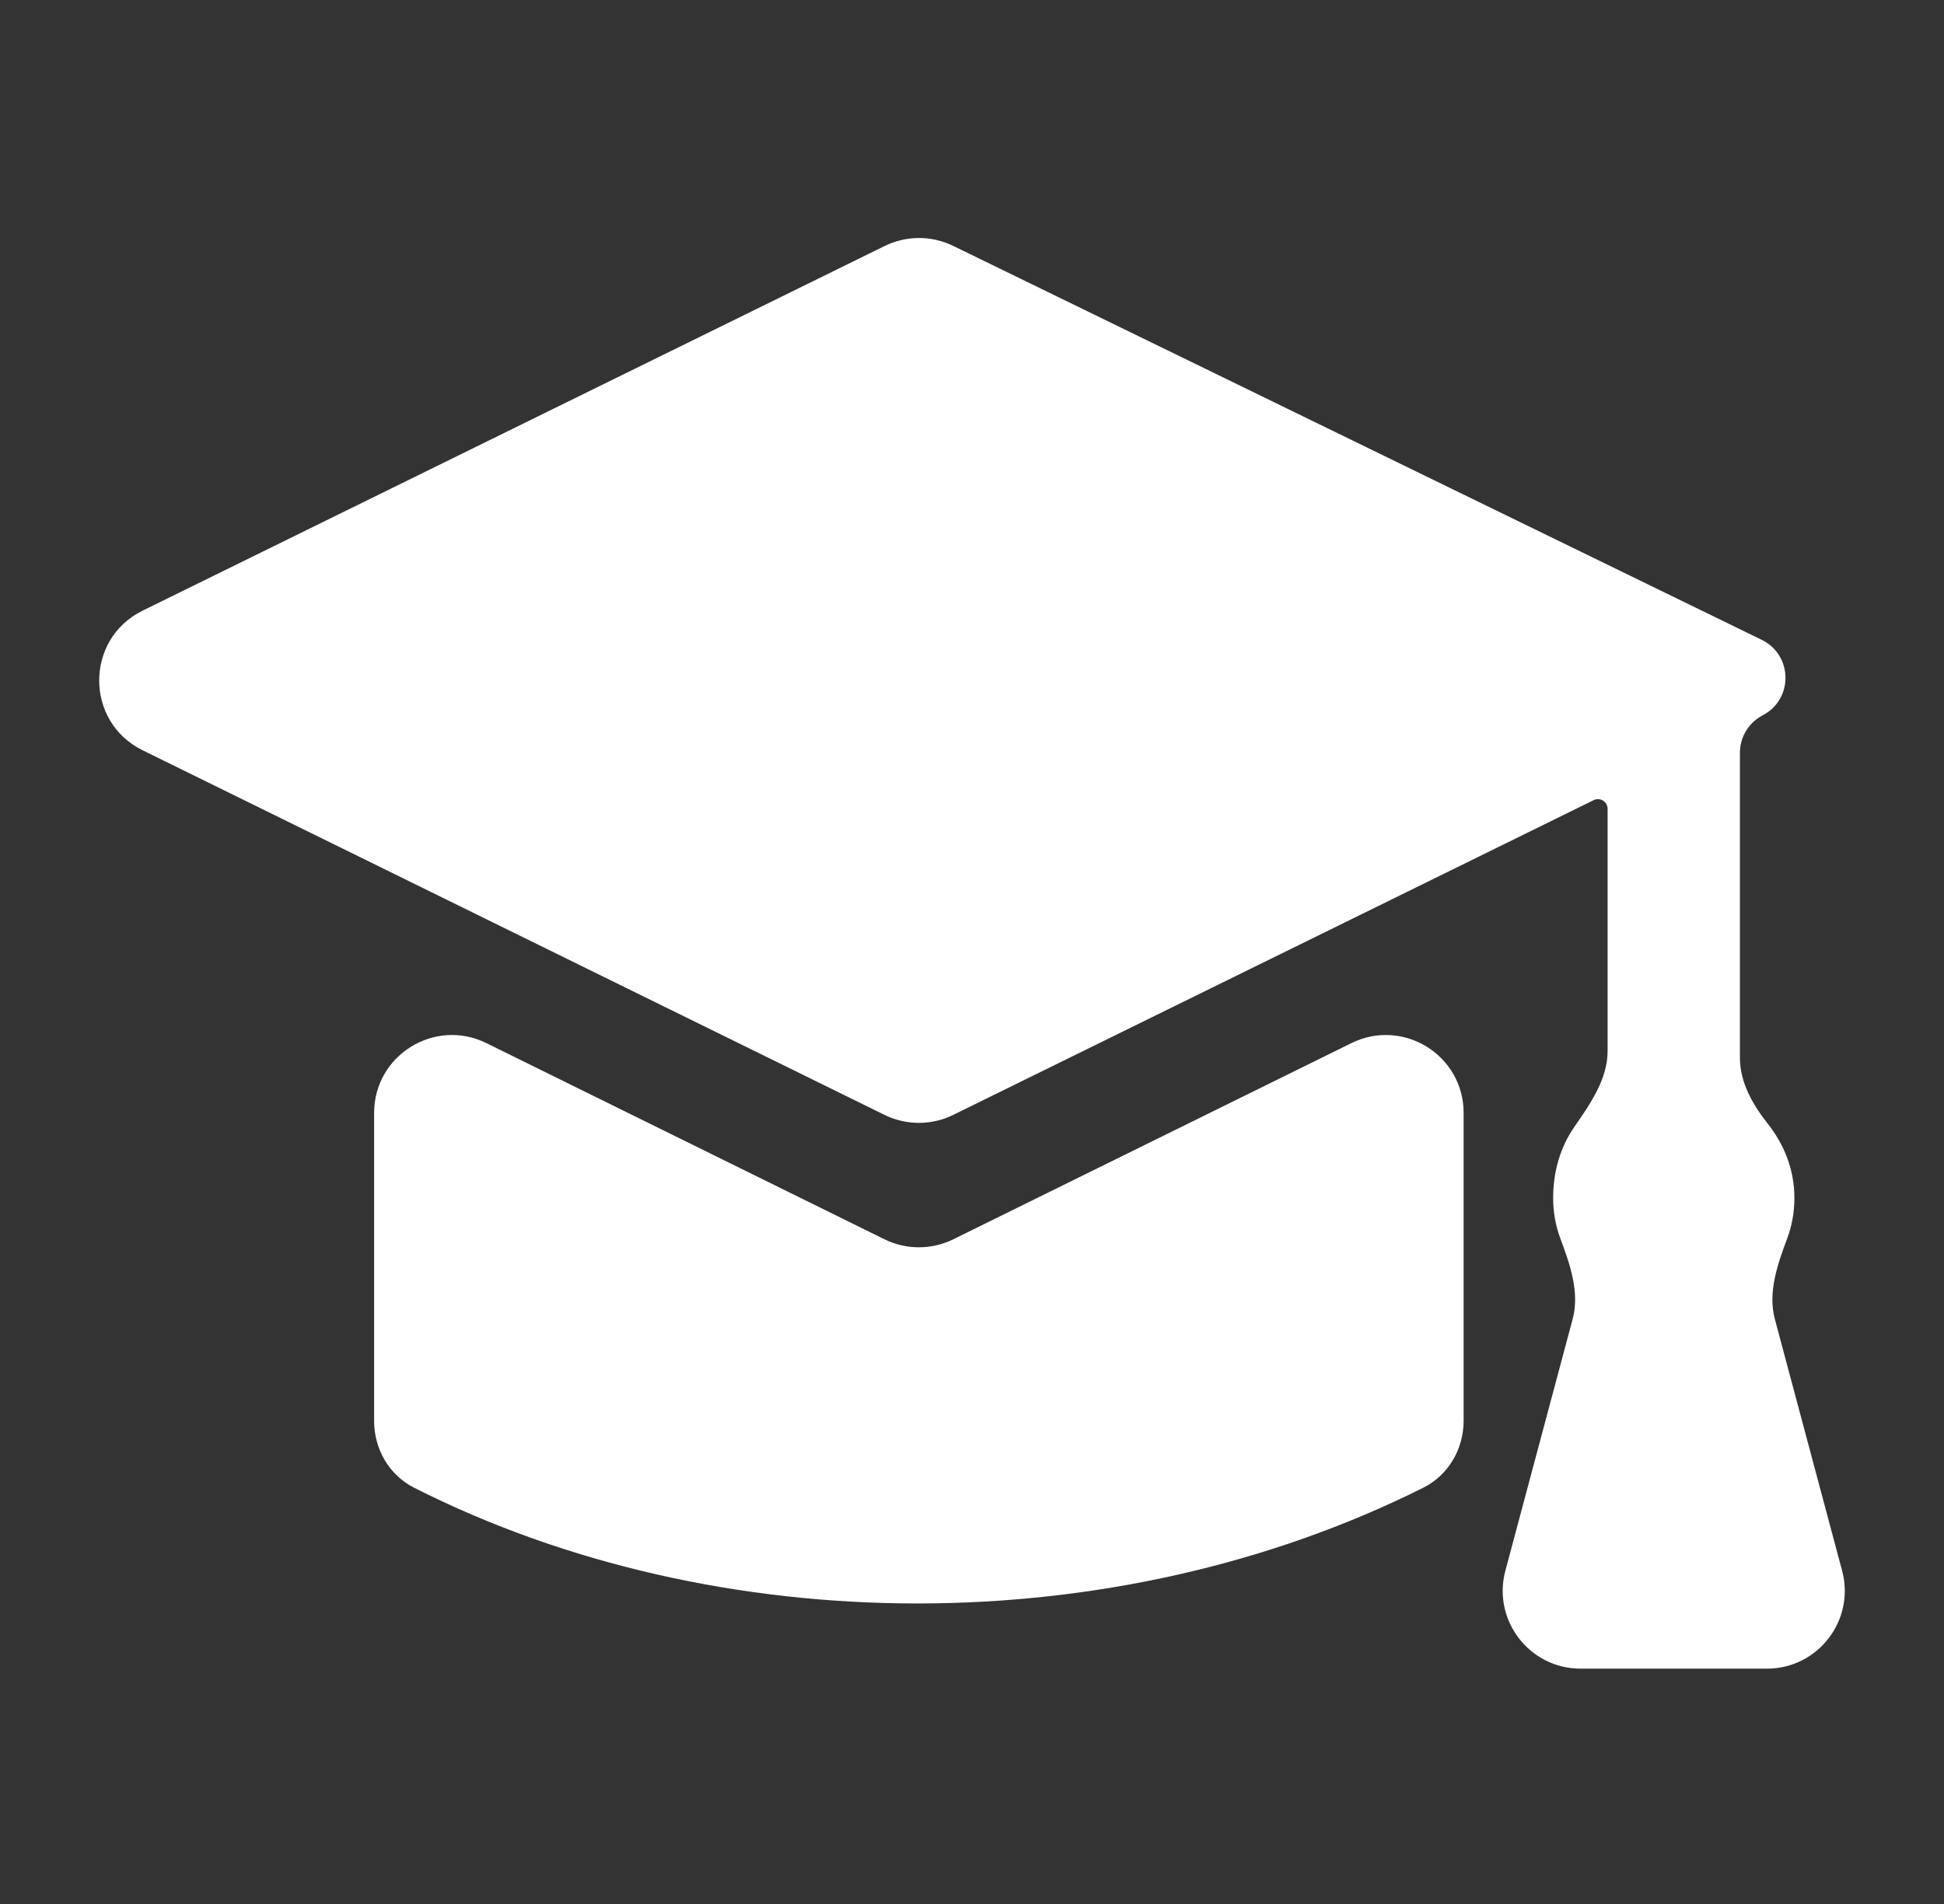 <?xml version="1.0" encoding="UTF-8"?>
<svg xmlns="http://www.w3.org/2000/svg" width="49" height="48" viewBox="0 0 49 48" fill="none">
  <rect x="0" y="0" width="49" height="48" fill="#333333" stroke="none"/>
  <path d="M46.432 39.598C46.765 40.844 45.827 42.067 44.537 42.067H39.839C38.55 42.067 37.611 40.844 37.944 39.598L39.64 33.254C39.821 32.577 39.572 31.871 39.327 31.215C39.211 30.904 39.148 30.562 39.148 30.199C39.148 29.54 39.331 28.916 39.676 28.42L39.688 28.401C40.091 27.821 40.521 27.2 40.521 26.495V20.393C40.521 20.211 40.331 20.093 40.168 20.173L24.026 28.107C23.481 28.375 22.842 28.375 22.296 28.107L3.596 18.915C2.135 18.197 2.135 16.113 3.596 15.394L22.3 6.201C22.843 5.934 23.48 5.933 24.024 6.198L44.405 16.13C45.192 16.513 45.207 17.629 44.43 18.033C44.077 18.217 43.856 18.581 43.856 18.979V26.668C43.856 27.286 44.175 27.845 44.558 28.329C44.966 28.846 45.229 29.479 45.229 30.199C45.229 30.562 45.166 30.904 45.05 31.215C44.805 31.871 44.556 32.577 44.736 33.254L46.432 39.598Z" fill="white"></path>
  <path d="M9.43 28.057C9.43 26.603 10.956 25.655 12.259 26.297L22.294 31.243C22.841 31.512 23.482 31.512 24.029 31.243L34.063 26.297C35.367 25.655 36.892 26.603 36.892 28.057V35.816C36.892 36.527 36.511 37.187 35.876 37.505C28.104 41.396 18.128 41.397 10.438 37.506C9.807 37.187 9.43 36.53 9.43 35.823V28.057Z" fill="white"></path>
</svg>
